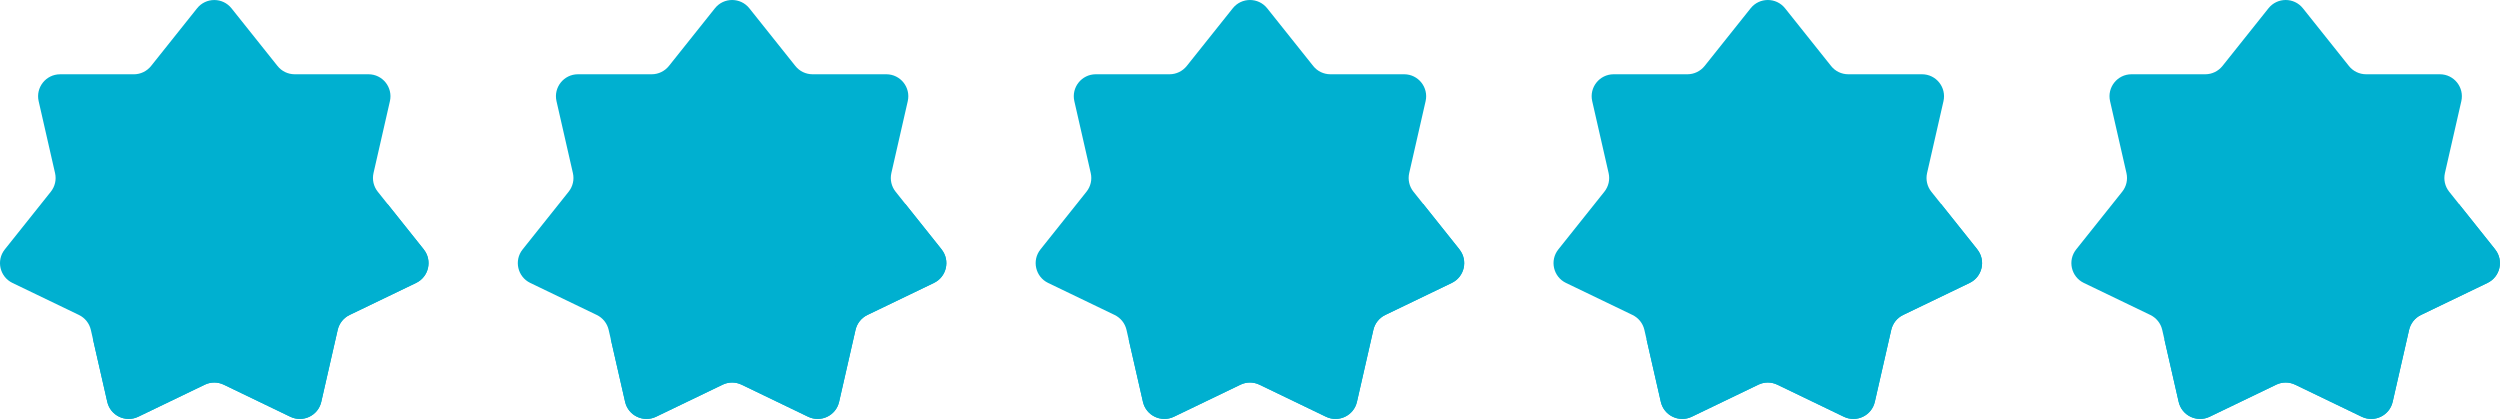 <?xml version="1.0" encoding="UTF-8"?>
<svg id="Layer_2" data-name="Layer 2" xmlns="http://www.w3.org/2000/svg" viewBox="0 0 1003.87 168.23">
  <defs>
    <style>
      .cls-1 {
        fill: #00b0d0;
      }
    </style>
  </defs>
  <g id="Layer_1-2" data-name="Layer 1">
    <g>
      <g>
        <path class="cls-1" d="m170.17,100.15l-18.48-23.17c-1.68-2.1-2.3-4.85-1.71-7.47l6.59-28.89c1.26-5.53-2.94-10.8-8.61-10.8h-29.63c-2.69,0-5.23-1.22-6.9-3.33L92.95,3.33c-3.54-4.43-10.27-4.43-13.81,0l-18.48,23.17c-1.68,2.1-4.22,3.33-6.9,3.33h-29.63c-5.67,0-9.87,5.27-8.61,10.8l6.59,28.89c.6,2.62-.03,5.37-1.71,7.47L1.93,100.15c-3.54,4.43-2.04,11,3.07,13.46l26.7,12.86c2.42,1.17,4.18,3.37,4.78,5.99l6.59,28.89c1.26,5.53,7.33,8.45,12.44,5.99l26.7-12.86c2.42-1.17,5.24-1.17,7.66,0l26.7,12.86c5.11,2.46,11.18-.46,12.44-5.99l6.59-28.89c.6-2.62,2.36-4.83,4.78-5.99l26.7-12.86c5.11-2.46,6.61-9.03,3.07-13.46Z"/>
        <path class="cls-1" d="m155.61,81.89c-29.05,32.76-71.21,53.62-118.27,54.35l5.73,25.11c1.26,5.53,7.33,8.45,12.44,5.99l26.7-12.86c2.42-1.17,5.24-1.17,7.66,0l26.7,12.86c5.11,2.46,11.18-.46,12.44-5.99l6.59-28.89c.6-2.62,2.36-4.83,4.78-5.99l26.7-12.86c5.11-2.46,6.61-9.03,3.07-13.46l-14.56-18.26Z"/>
      </g>
      <g>
        <path class="cls-1" d="m378.11,100.15l-18.48-23.17c-1.68-2.1-2.3-4.85-1.71-7.47l6.59-28.89c1.26-5.53-2.94-10.8-8.61-10.8h-29.63c-2.69,0-5.23-1.22-6.9-3.33l-18.48-23.17c-3.54-4.43-10.27-4.43-13.81,0l-18.48,23.17c-1.68,2.1-4.22,3.33-6.9,3.33h-29.63c-5.67,0-9.87,5.27-8.61,10.8l6.59,28.89c.6,2.62-.03,5.37-1.71,7.47l-18.48,23.17c-3.54,4.43-2.04,11,3.07,13.46l26.7,12.86c2.42,1.17,4.18,3.37,4.78,5.99l6.59,28.89c1.26,5.53,7.33,8.45,12.44,5.99l26.7-12.86c2.42-1.17,5.24-1.17,7.66,0l26.7,12.86c5.11,2.46,11.18-.46,12.44-5.99l6.59-28.89c.6-2.62,2.36-4.83,4.78-5.99l26.7-12.86c5.11-2.46,6.61-9.03,3.07-13.46Z"/>
        <path class="cls-1" d="m363.55,81.89c-29.05,32.76-71.21,53.62-118.27,54.35l5.73,25.11c1.26,5.53,7.33,8.45,12.44,5.99l26.7-12.86c2.42-1.17,5.24-1.17,7.66,0l26.7,12.86c5.11,2.46,11.18-.46,12.44-5.99l6.59-28.89c.6-2.62,2.36-4.83,4.78-5.99l26.7-12.86c5.11-2.46,6.61-9.03,3.07-13.46l-14.56-18.26Z"/>
      </g>
      <g>
        <path class="cls-1" d="m586.05,100.15l-18.48-23.17c-1.68-2.1-2.3-4.85-1.71-7.47l6.59-28.89c1.26-5.53-2.94-10.8-8.61-10.8h-29.63c-2.69,0-5.23-1.22-6.9-3.33l-18.48-23.17c-3.54-4.43-10.27-4.43-13.81,0l-18.48,23.17c-1.68,2.1-4.22,3.33-6.9,3.33h-29.63c-5.67,0-9.87,5.27-8.61,10.8l6.59,28.89c.6,2.62-.03,5.37-1.71,7.47l-18.48,23.17c-3.54,4.43-2.04,11,3.07,13.46l26.7,12.86c2.42,1.17,4.18,3.37,4.78,5.99l6.59,28.89c1.26,5.53,7.33,8.45,12.44,5.99l26.7-12.86c2.42-1.17,5.24-1.17,7.66,0l26.7,12.86c5.11,2.46,11.18-.46,12.44-5.99l6.59-28.89c.6-2.62,2.36-4.83,4.78-5.99l26.7-12.86c5.11-2.46,6.61-9.03,3.07-13.46Z"/>
        <path class="cls-1" d="m571.49,81.89c-29.05,32.76-71.21,53.62-118.27,54.35l5.73,25.11c1.26,5.53,7.33,8.45,12.44,5.99l26.7-12.86c2.42-1.17,5.24-1.17,7.66,0l26.7,12.86c5.11,2.46,11.18-.46,12.44-5.99l6.59-28.89c.6-2.62,2.36-4.83,4.78-5.99l26.7-12.86c5.11-2.46,6.61-9.03,3.07-13.46l-14.56-18.26Z"/>
      </g>
      <g>
        <path class="cls-1" d="m794,100.15l-18.48-23.17c-1.68-2.1-2.3-4.85-1.71-7.47l6.59-28.89c1.26-5.53-2.94-10.8-8.61-10.8h-29.63c-2.69,0-5.23-1.22-6.9-3.33l-18.48-23.17c-3.54-4.43-10.27-4.43-13.81,0l-18.48,23.17c-1.68,2.1-4.22,3.33-6.9,3.33h-29.63c-5.67,0-9.87,5.27-8.61,10.8l6.59,28.89c.6,2.62-.03,5.37-1.71,7.47l-18.48,23.17c-3.54,4.43-2.04,11,3.07,13.46l26.7,12.86c2.42,1.17,4.18,3.37,4.78,5.99l6.59,28.89c1.26,5.53,7.33,8.45,12.44,5.99l26.7-12.86c2.42-1.17,5.24-1.17,7.66,0l26.7,12.86c5.11,2.46,11.18-.46,12.44-5.99l6.59-28.89c.6-2.62,2.36-4.83,4.78-5.99l26.7-12.86c5.11-2.46,6.61-9.03,3.07-13.46Z"/>
        <path class="cls-1" d="m779.44,81.89c-29.05,32.76-71.21,53.62-118.27,54.35l5.73,25.11c1.26,5.53,7.33,8.45,12.44,5.99l26.7-12.86c2.42-1.17,5.24-1.17,7.66,0l26.7,12.86c5.11,2.46,11.18-.46,12.44-5.99l6.59-28.89c.6-2.62,2.36-4.83,4.78-5.99l26.7-12.86c5.11-2.46,6.61-9.03,3.07-13.46l-14.56-18.26Z"/>
      </g>
      <g>
        <path class="cls-1" d="m1001.94,100.15l-18.48-23.17c-1.68-2.1-2.3-4.85-1.71-7.47l6.59-28.89c1.26-5.53-2.94-10.8-8.61-10.8h-29.63c-2.69,0-5.23-1.22-6.9-3.33l-18.48-23.17c-3.54-4.43-10.27-4.43-13.81,0l-18.48,23.17c-1.68,2.1-4.22,3.33-6.9,3.33h-29.63c-5.67,0-9.87,5.27-8.61,10.8l6.59,28.89c.6,2.62-.03,5.37-1.71,7.47l-18.48,23.17c-3.54,4.43-2.04,11,3.07,13.46l26.7,12.86c2.42,1.17,4.18,3.37,4.78,5.99l6.59,28.89c1.26,5.53,7.33,8.45,12.44,5.99l26.7-12.86c2.42-1.17,5.24-1.17,7.66,0l26.7,12.86c5.11,2.46,11.18-.46,12.44-5.99l6.59-28.89c.6-2.62,2.36-4.83,4.78-5.99l26.7-12.86c5.11-2.46,6.61-9.03,3.07-13.46Z"/>
        <path class="cls-1" d="m987.38,81.89c-29.05,32.76-71.21,53.62-118.27,54.35l5.73,25.11c1.26,5.53,7.33,8.45,12.44,5.99l26.7-12.86c2.42-1.17,5.24-1.17,7.66,0l26.7,12.86c5.11,2.46,11.18-.46,12.44-5.99l6.59-28.89c.6-2.62,2.36-4.83,4.78-5.99l26.7-12.86c5.11-2.46,6.61-9.03,3.07-13.46l-14.56-18.26Z"/>
      </g>
    </g>
  </g>
</svg>